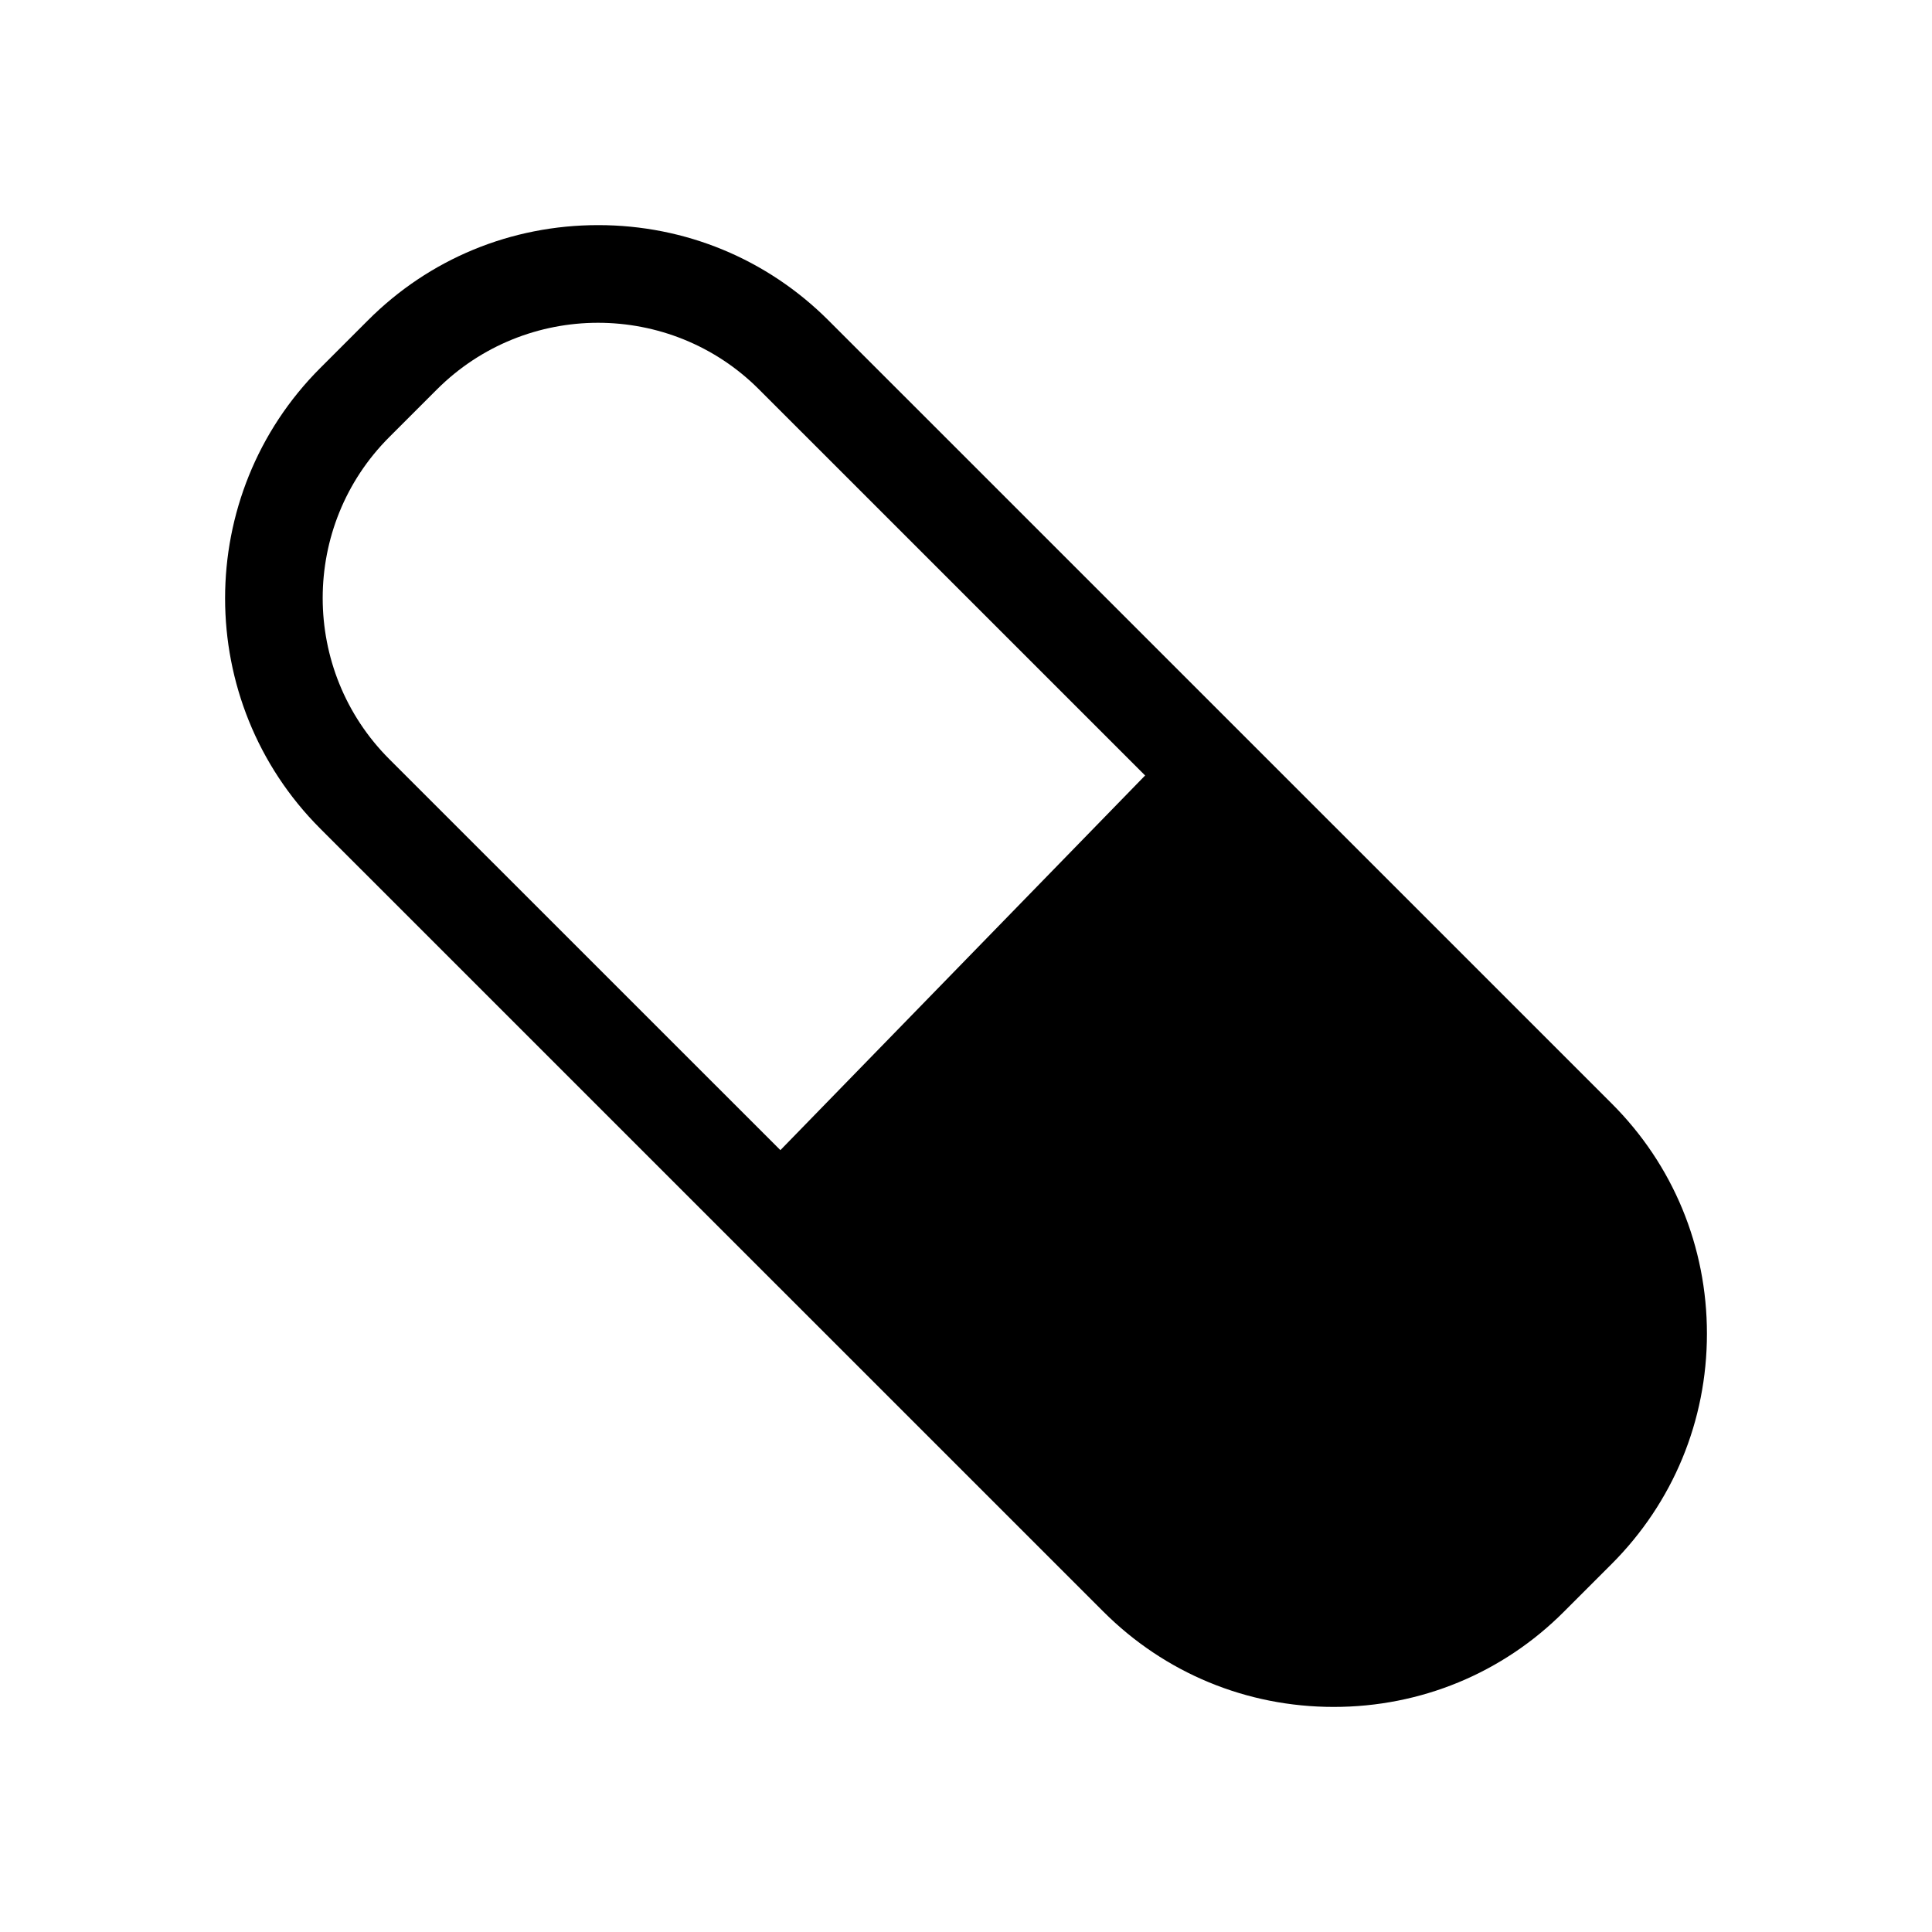 <?xml version="1.0" encoding="UTF-8" standalone="no"?>
<svg
   width="40.851"
   height="40.851"
   viewBox="0 0 40.851 40.851"
   fill="none"
   version="1.1"
   id="svg1"
   xml:space="preserve"
   sodipodi:docname="safari-pinned-tab.svg"
   inkscape:version="1.3.2 (091e20e, 2023-11-25, custom)"
   xmlns:inkscape="http://www.inkscape.org/namespaces/inkscape"
   xmlns:sodipodi="http://sodipodi.sourceforge.net/DTD/sodipodi-0.dtd"
   xmlns="http://www.w3.org/2000/svg"
   xmlns:svg="http://www.w3.org/2000/svg"><sodipodi:namedview
     id="namedview1"
     pagecolor="#ffffff"
     bordercolor="#000000"
     borderopacity="0.25"
     inkscape:showpageshadow="2"
     inkscape:pageopacity="0.0"
     inkscape:pagecheckerboard="0"
     inkscape:deskcolor="#d1d1d1"
     inkscape:zoom="21.713054"
     inkscape:cx="20.471556"
     inkscape:cy="16.741081"
     inkscape:window-width="1920"
     inkscape:window-height="1129"
     inkscape:window-x="-8"
     inkscape:window-y="-8"
     inkscape:window-maximized="1"
     inkscape:current-layer="svg1" /><defs
     id="defs1" /><path
     d="M 34.075,23.33 17.519,6.776 c -1.299,-1.299 -3.029,-2.016 -4.871,-2.016 -1.842,0 -3.573,0.714 -4.871,2.016 l -1.004,1.004 c -2.685,2.684 -2.685,7.057 0,9.742 l 16.556,16.554 c 1.299,1.299 3.029,2.016 4.871,2.016 1.842,0 3.573,-0.714 4.871,-2.016 l 1.004,-1.004 c 1.299,-1.299 2.017,-3.029 2.017,-4.871 0,-1.842 -0.714,-3.572 -2.017,-4.871 z M 16.503,24.321 8.233,16.053 c -1.88,-1.879 -1.88,-4.937 0,-6.813 l 1.004,-1.004 c 0.938,-0.938 2.174,-1.411 3.407,-1.411 1.232,0 2.469,0.469 3.407,1.411 l 8.162,8.161 -7.714,7.924 z"
     fill="white"
     id="path12"
     style="fill:#000000;fill-opacity:1;stroke-width:1.958" /></svg>
